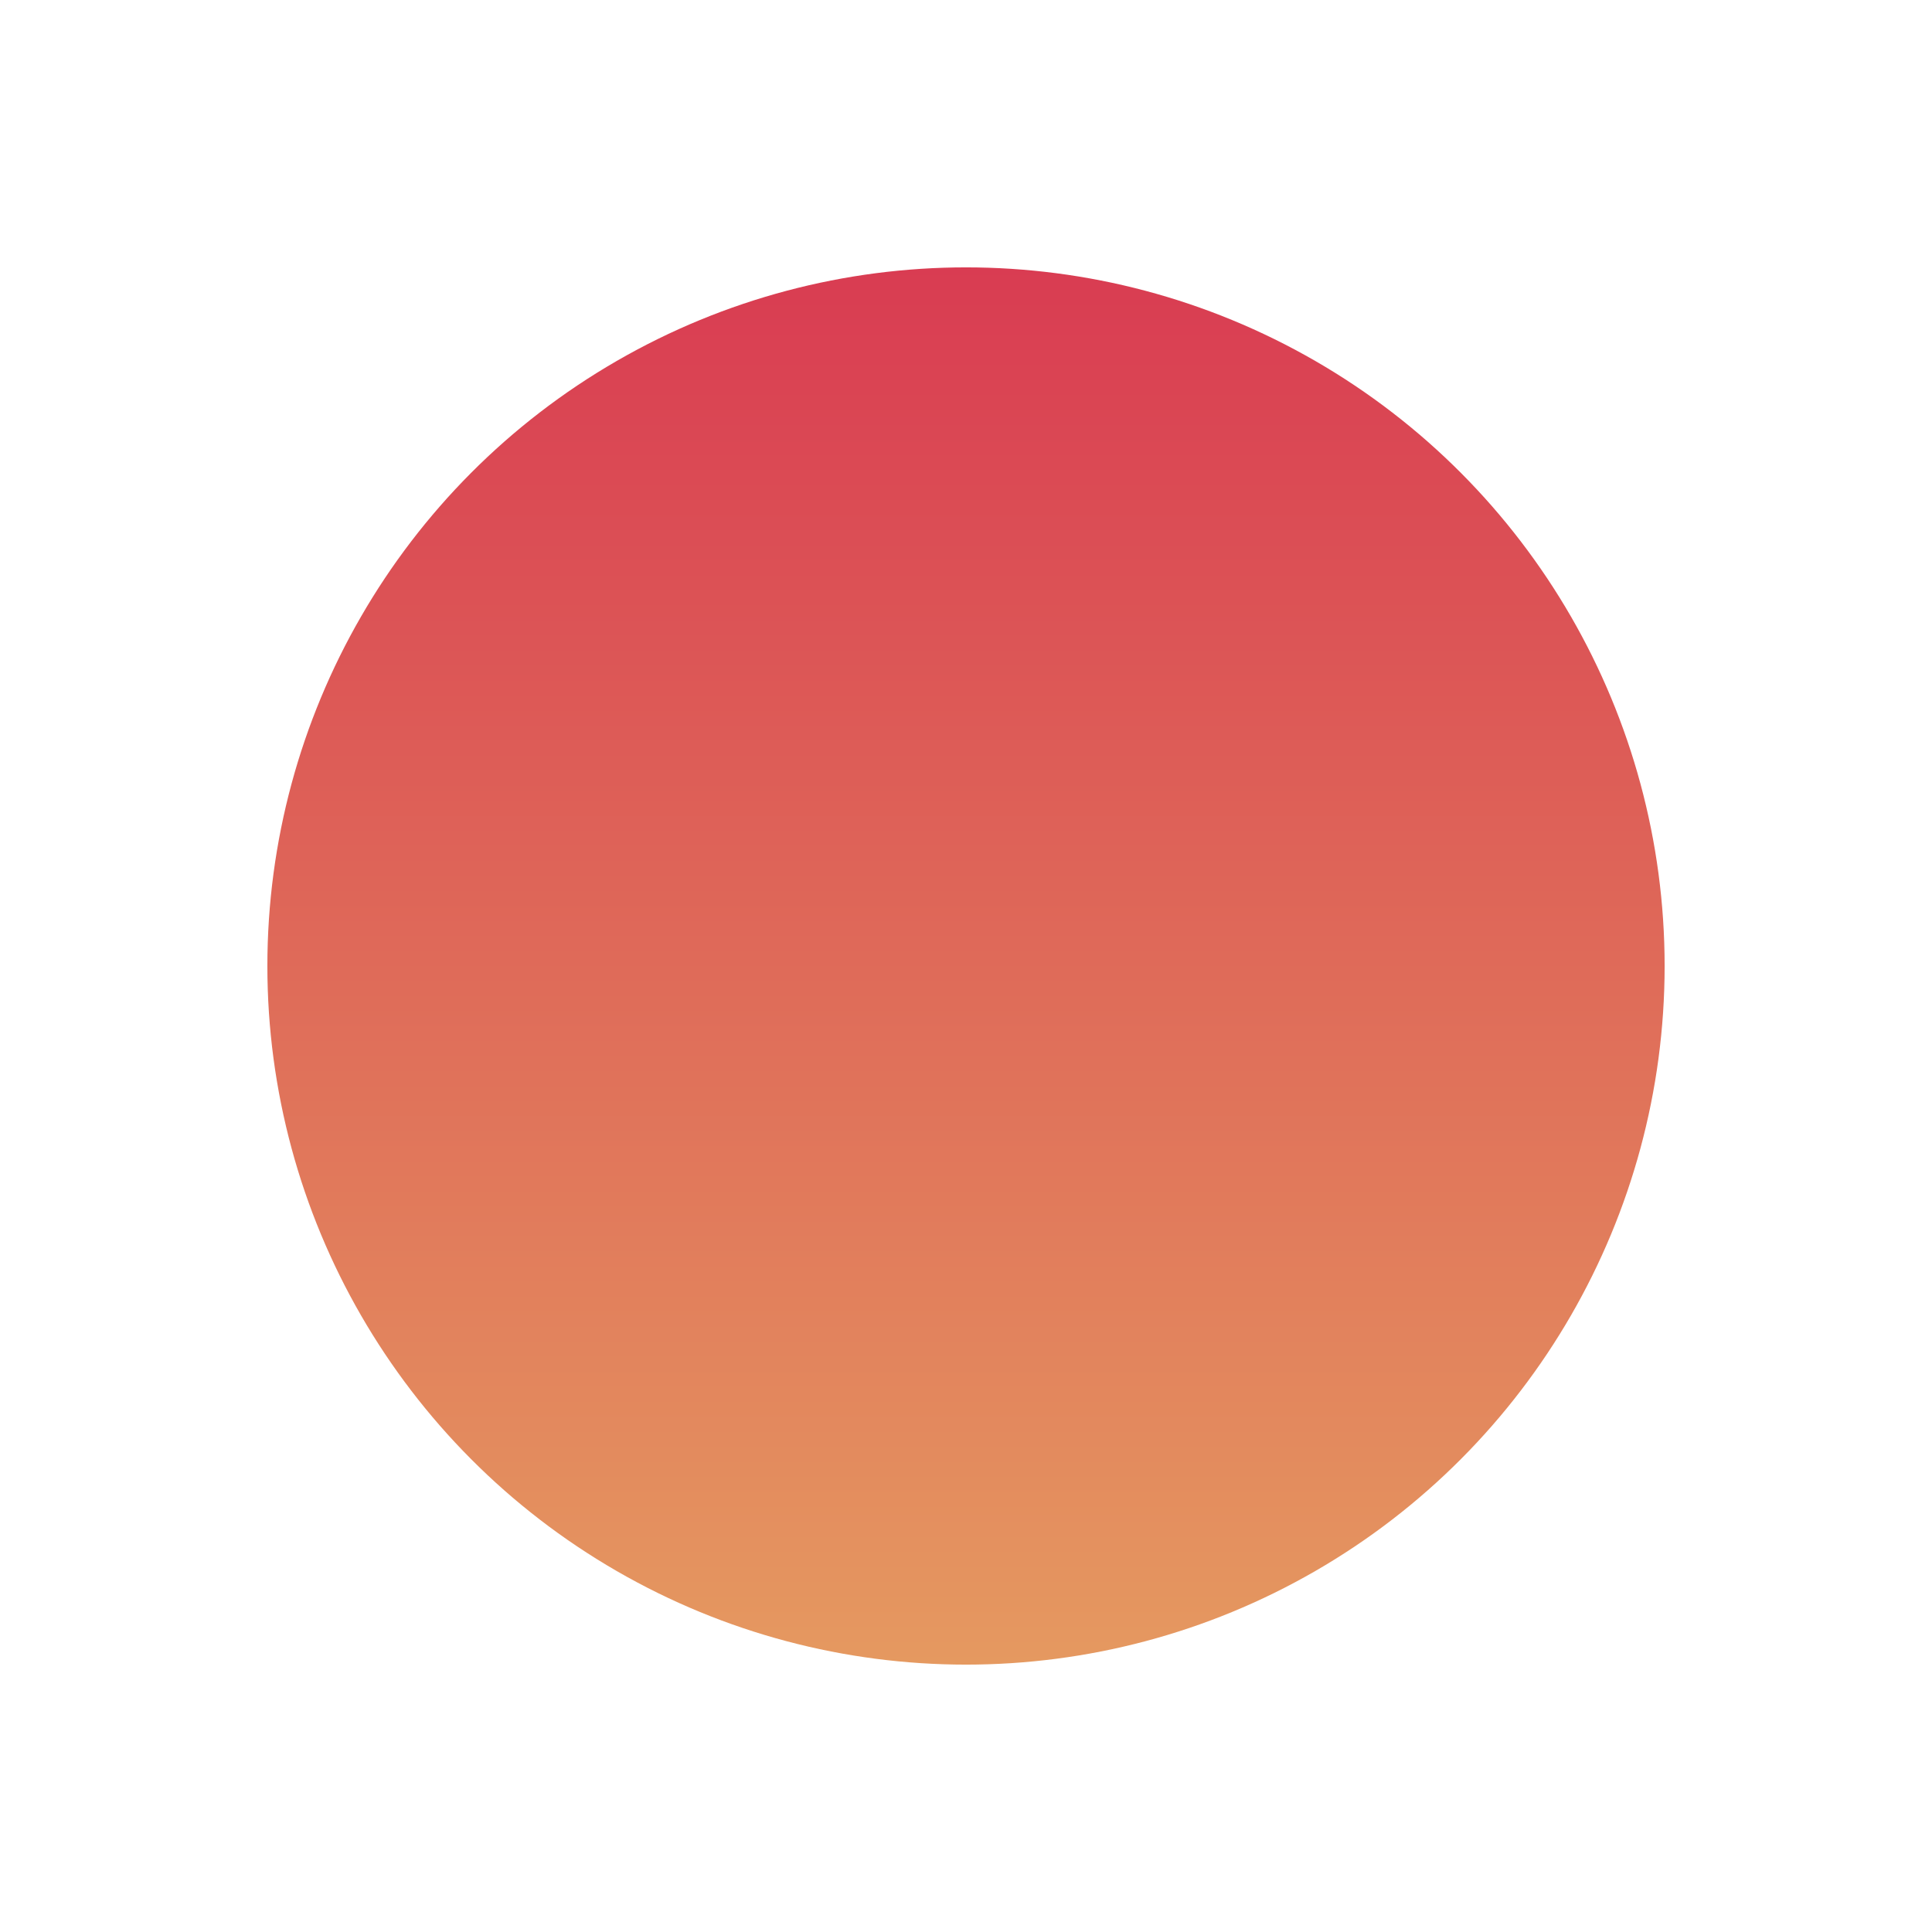 <?xml version="1.0" encoding="UTF-8"?> <svg xmlns="http://www.w3.org/2000/svg" width="224" height="224" viewBox="0 0 224 224" fill="none"><circle cx="112" cy="112" r="81" fill="url(#paint0_linear_1857_7786)"></circle><defs><linearGradient id="paint0_linear_1857_7786" x1="112" y1="31" x2="112" y2="193" gradientUnits="userSpaceOnUse"><stop stop-color="#D93C52"></stop><stop offset="1" stop-color="#E59960"></stop></linearGradient></defs></svg> 